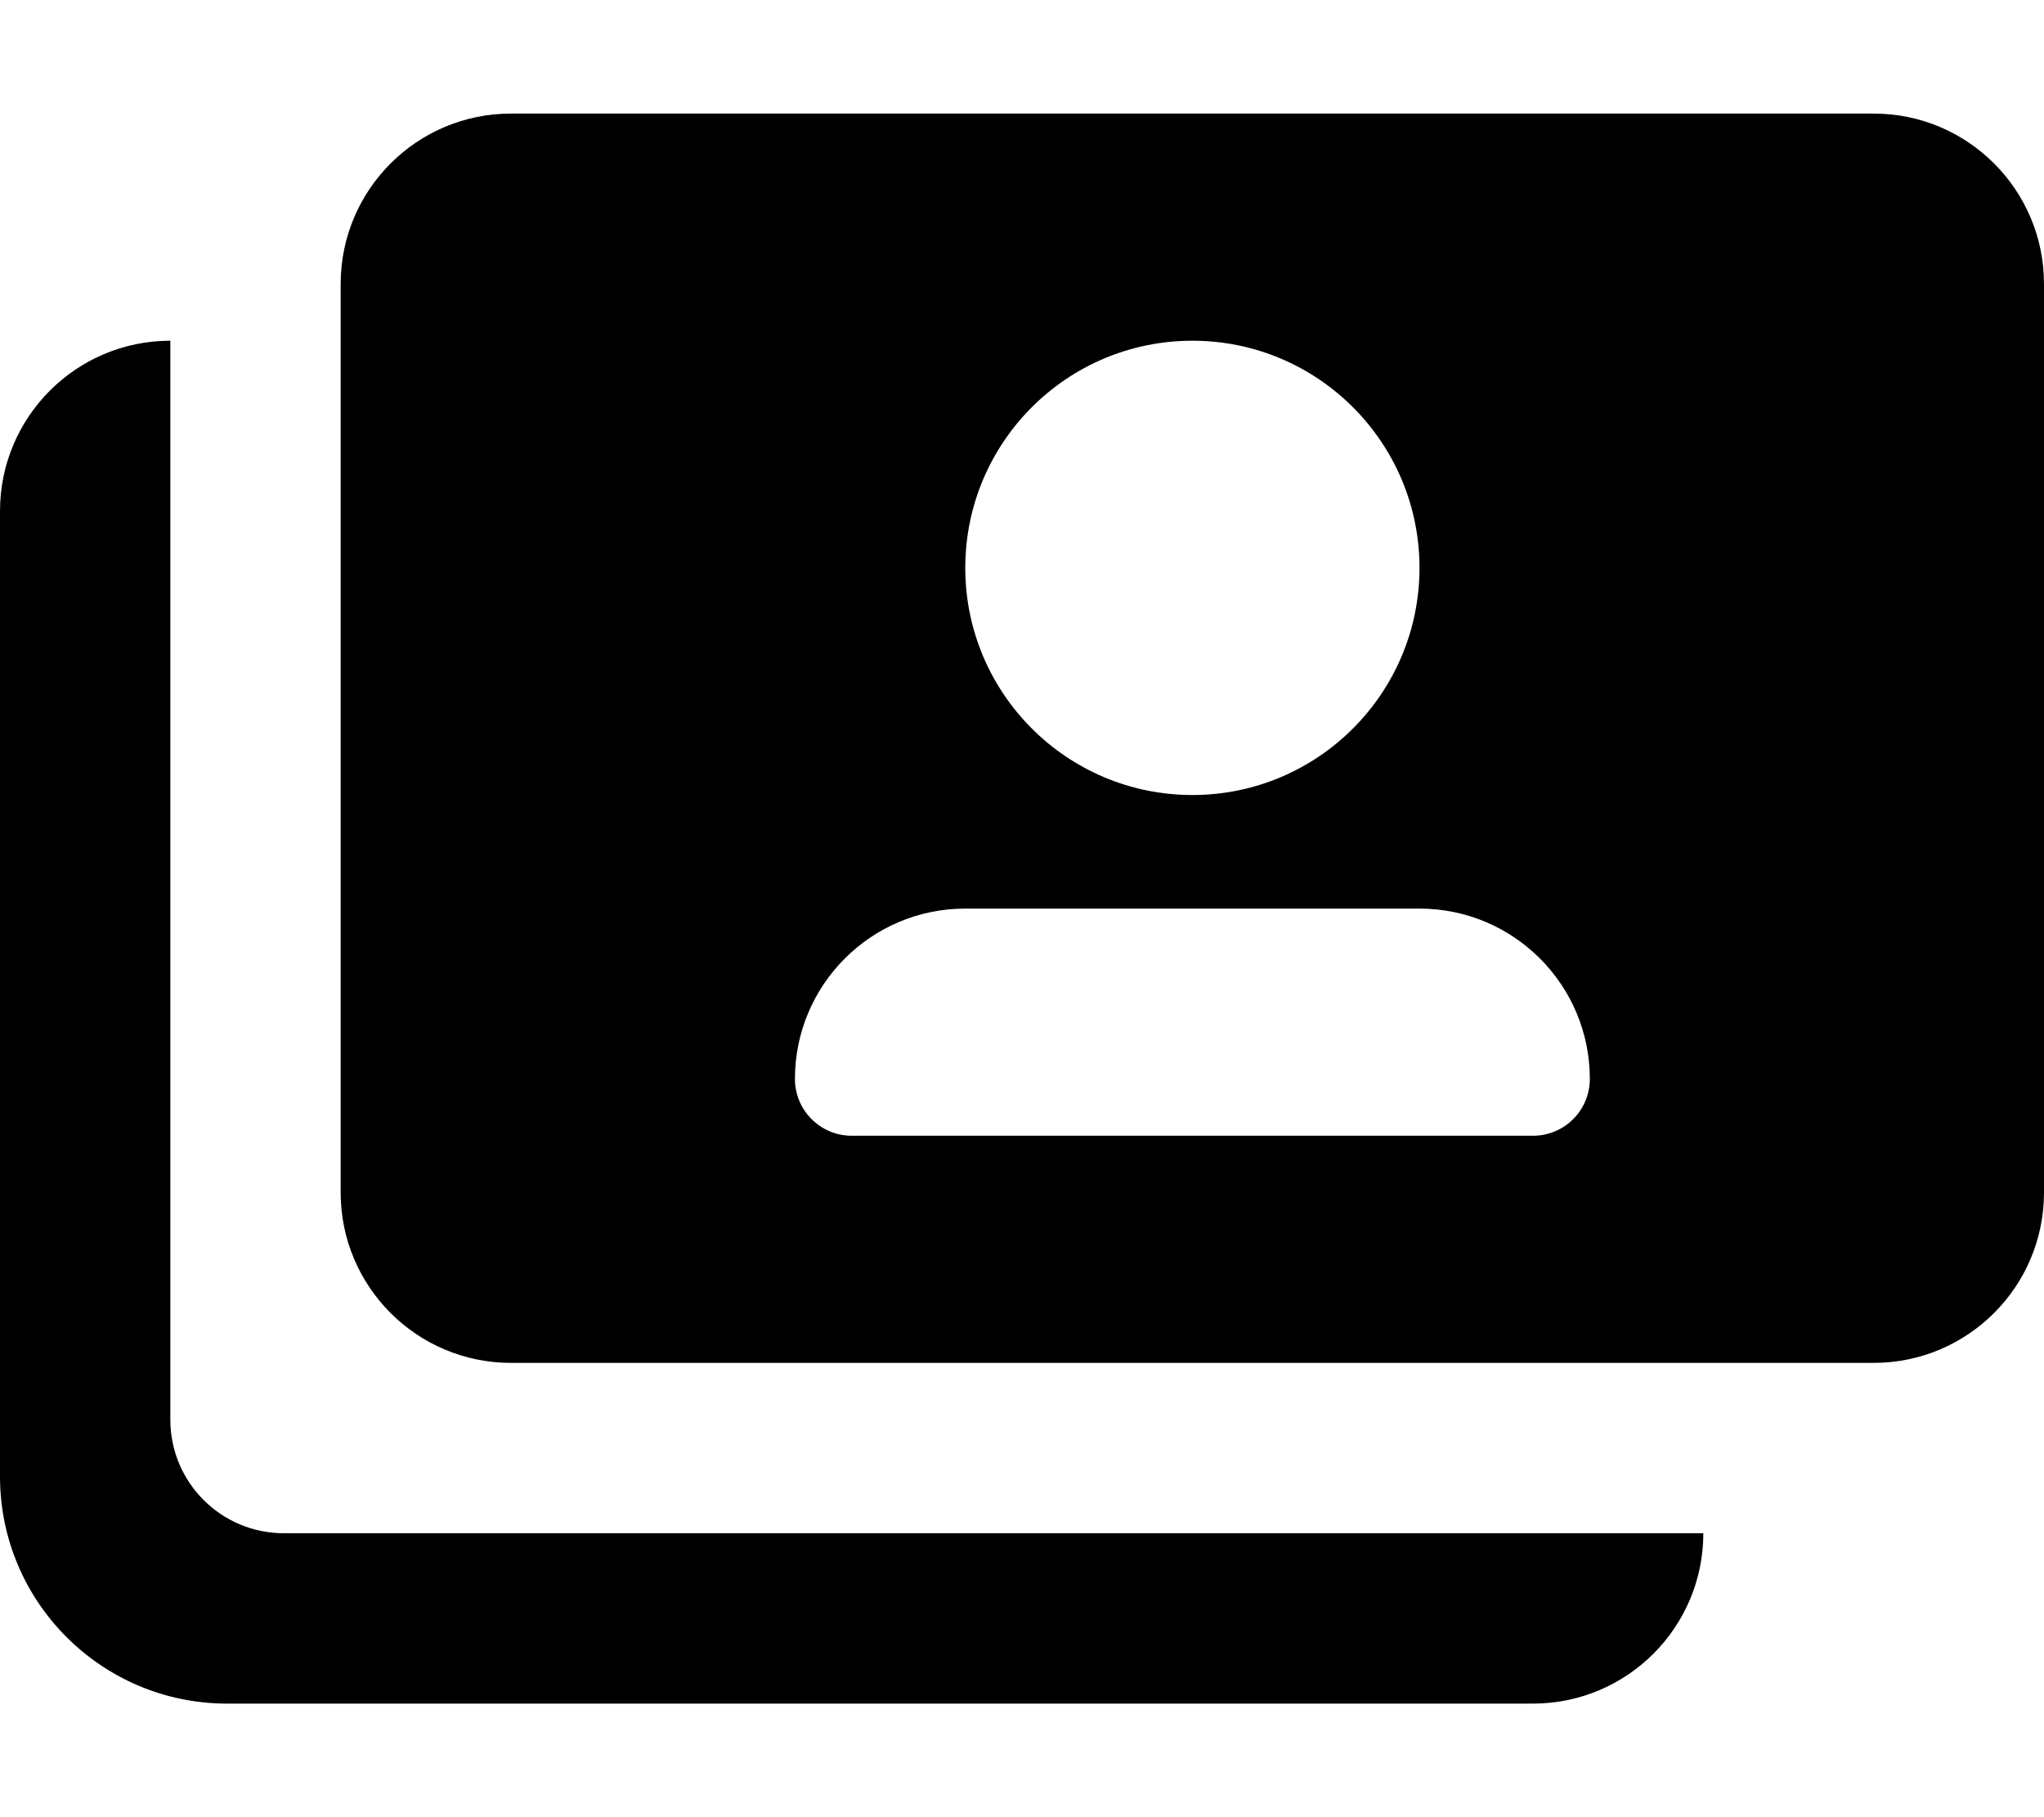 <svg xmlns="http://www.w3.org/2000/svg" viewBox="0 0 576 512"><!-- Font Awesome Pro 6.0.0-alpha2 by @fontawesome - https://fontawesome.com License - https://fontawesome.com/license (Commercial License) --><path d="M528 32H144C117.49 32 96 53.492 96 80V336C96 362.508 117.49 384 144 384H528C554.51 384 576 362.508 576 336V80C576 53.492 554.51 32 528 32ZM336.014 96C371.359 96 400.014 124.656 400.014 160S371.359 224 336.014 224S272.014 195.344 272.014 160S300.668 96 336.014 96ZM432.014 320H240.014C231.178 320 224.014 312.836 224.014 304C224.014 277.492 245.504 256 272.014 256H400.014C426.523 256 448.014 277.492 448.014 304C448.014 312.836 440.85 320 432.014 320ZM48 400V96C21.49 96 0 117.492 0 144V416C0 451.344 28.654 480 64 480H432C458.51 480 480 458.508 480 432H80C62.326 432 48 417.672 48 400Z"/></svg>